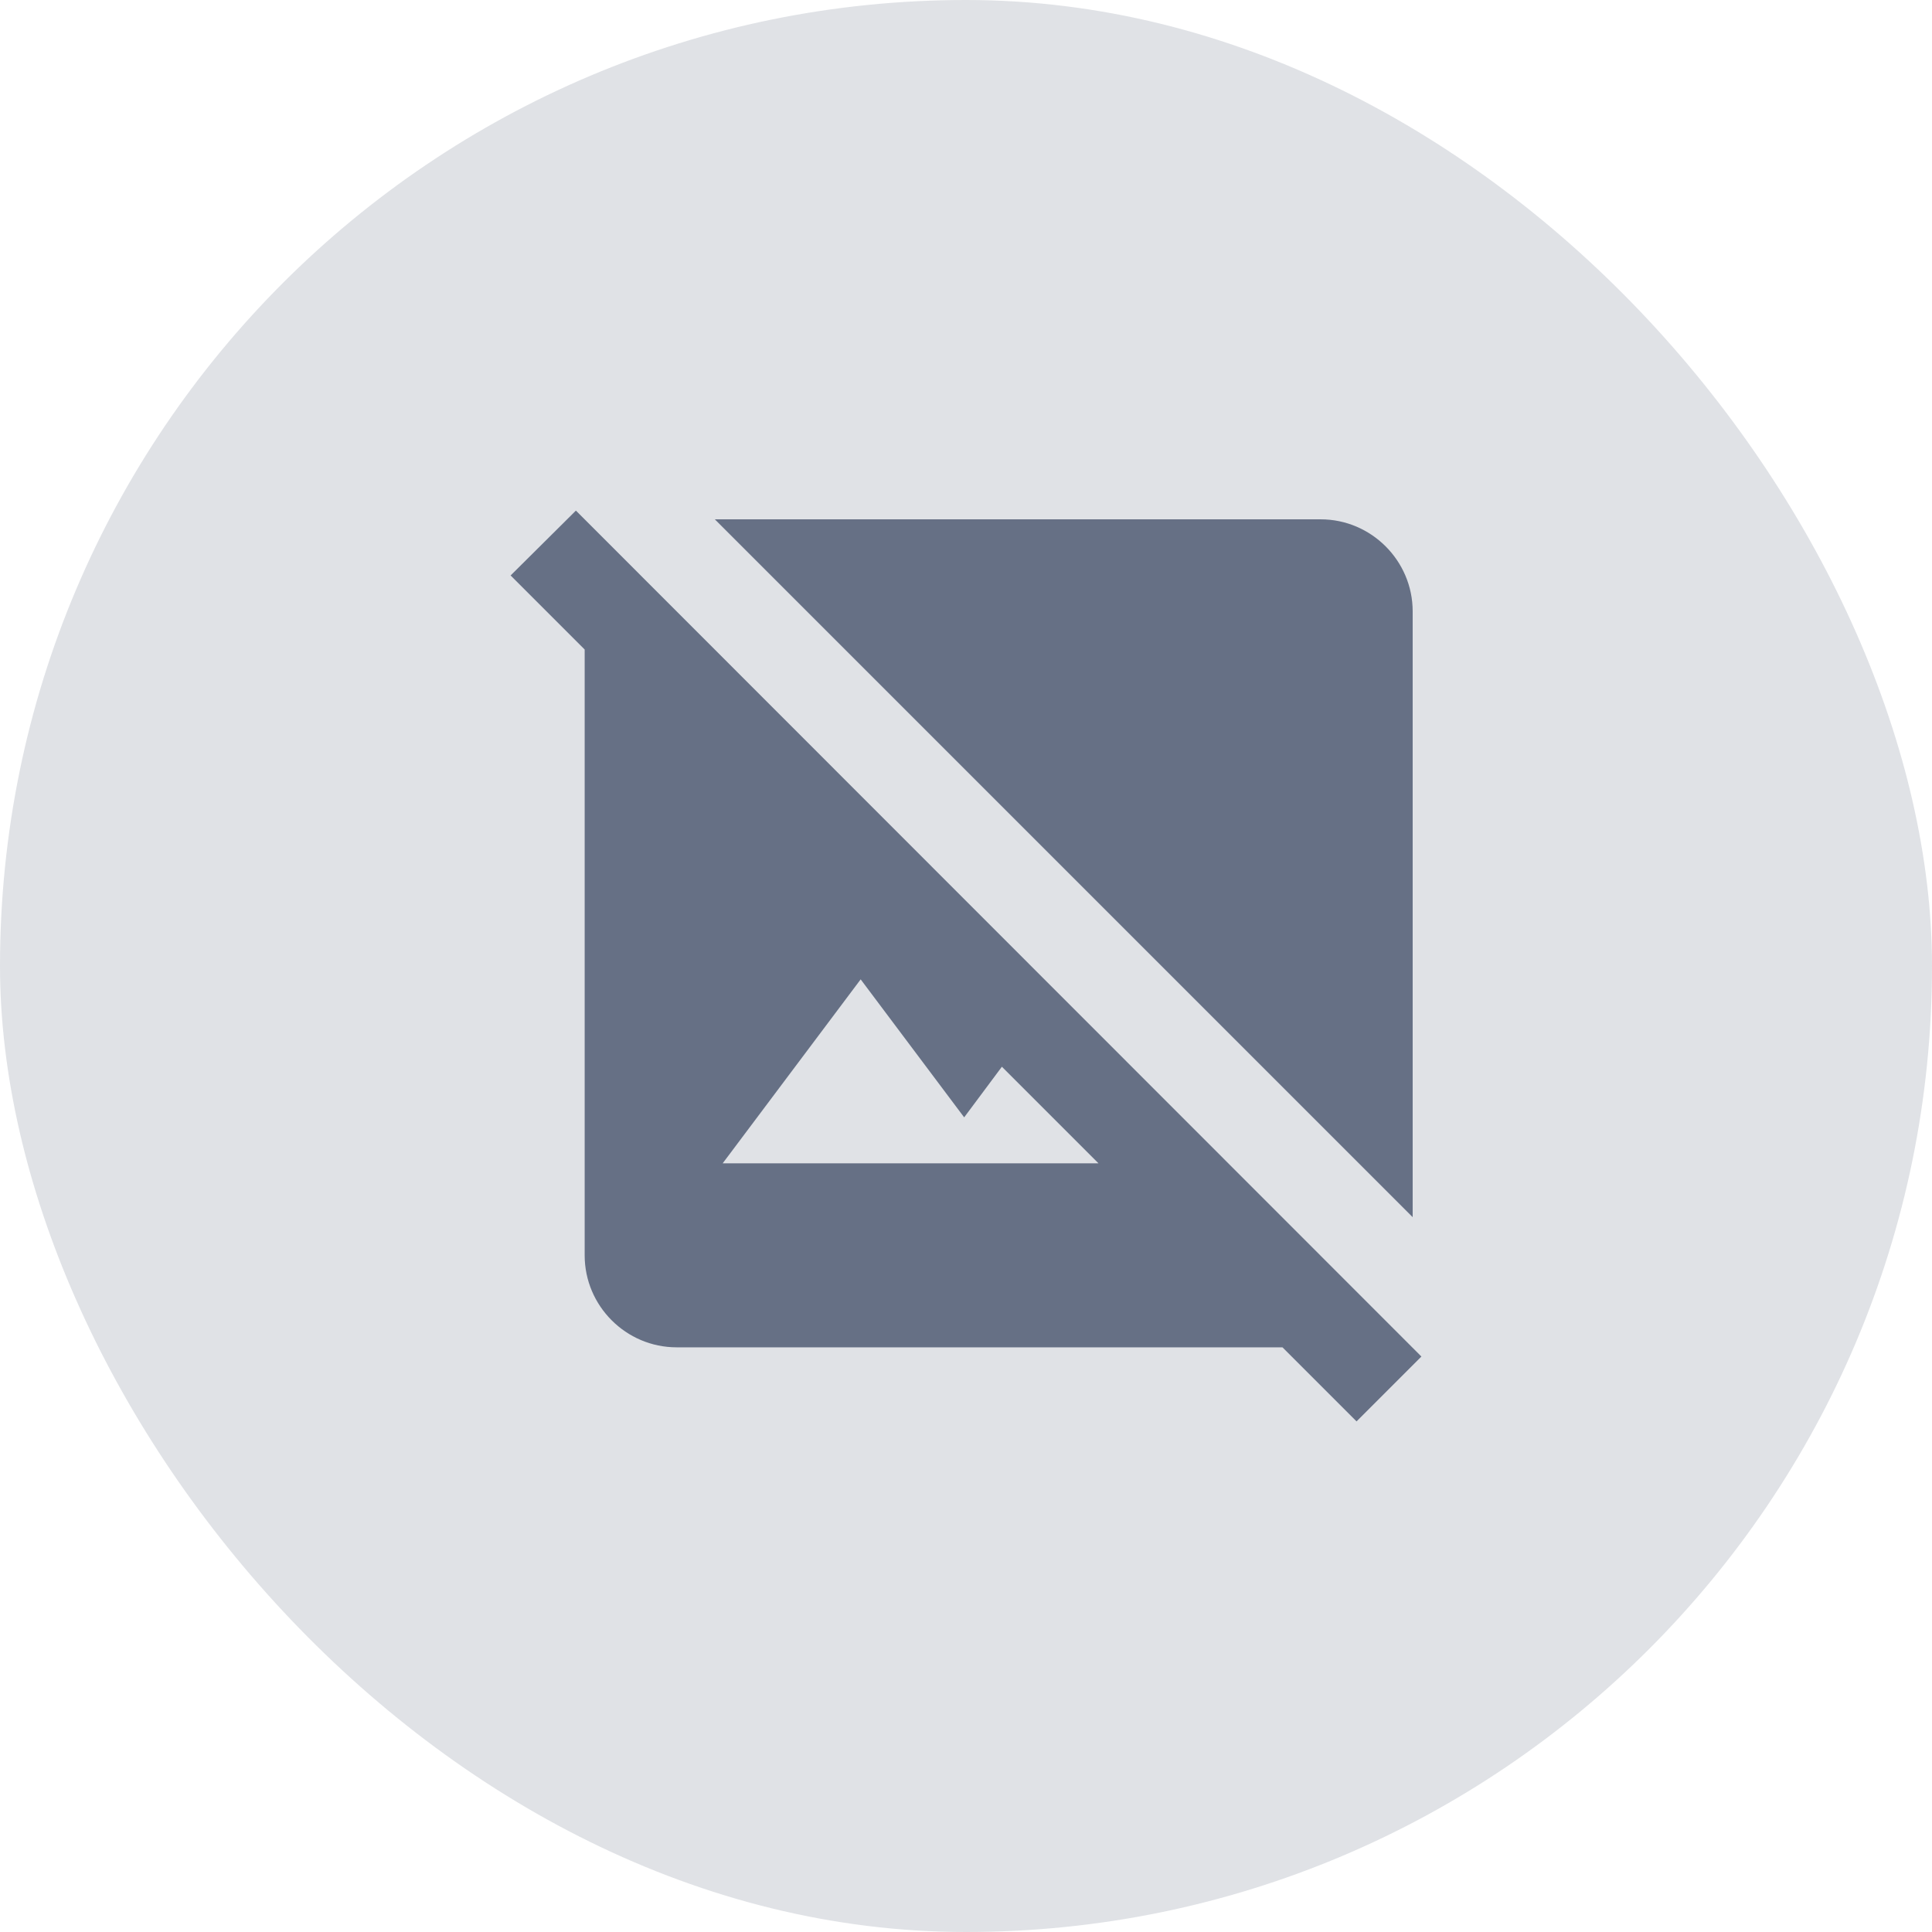 <svg width="56" height="56" viewBox="0 0 56 56" fill="none" xmlns="http://www.w3.org/2000/svg">
<g clip-path="url(#clip0_5049_335609)">
<rect width="56" height="56" rx="28" fill="#667085" fill-opacity="0.2"/>
<path d="M40.947 17.72C40.947 16.253 39.746 15.053 38.28 15.053H20.72L40.947 35.28V17.72Z" fill="#667085"/>
<path d="M16.693 14.8L14.8 16.68L16.947 18.827V36.387C16.947 37.853 18.146 39.053 19.613 39.053H37.173L39.32 41.2L41.2 39.32L16.693 14.8ZM20.947 33.72L24.947 28.387L27.947 32.387L29.04 30.92L31.84 33.72H20.947Z" fill="#667085"/>
</g>
<defs>
<clipPath id="clip0_5049_335609">
<rect width="56" height="56" fill="white"/>
</clipPath>
</defs>
</svg>
